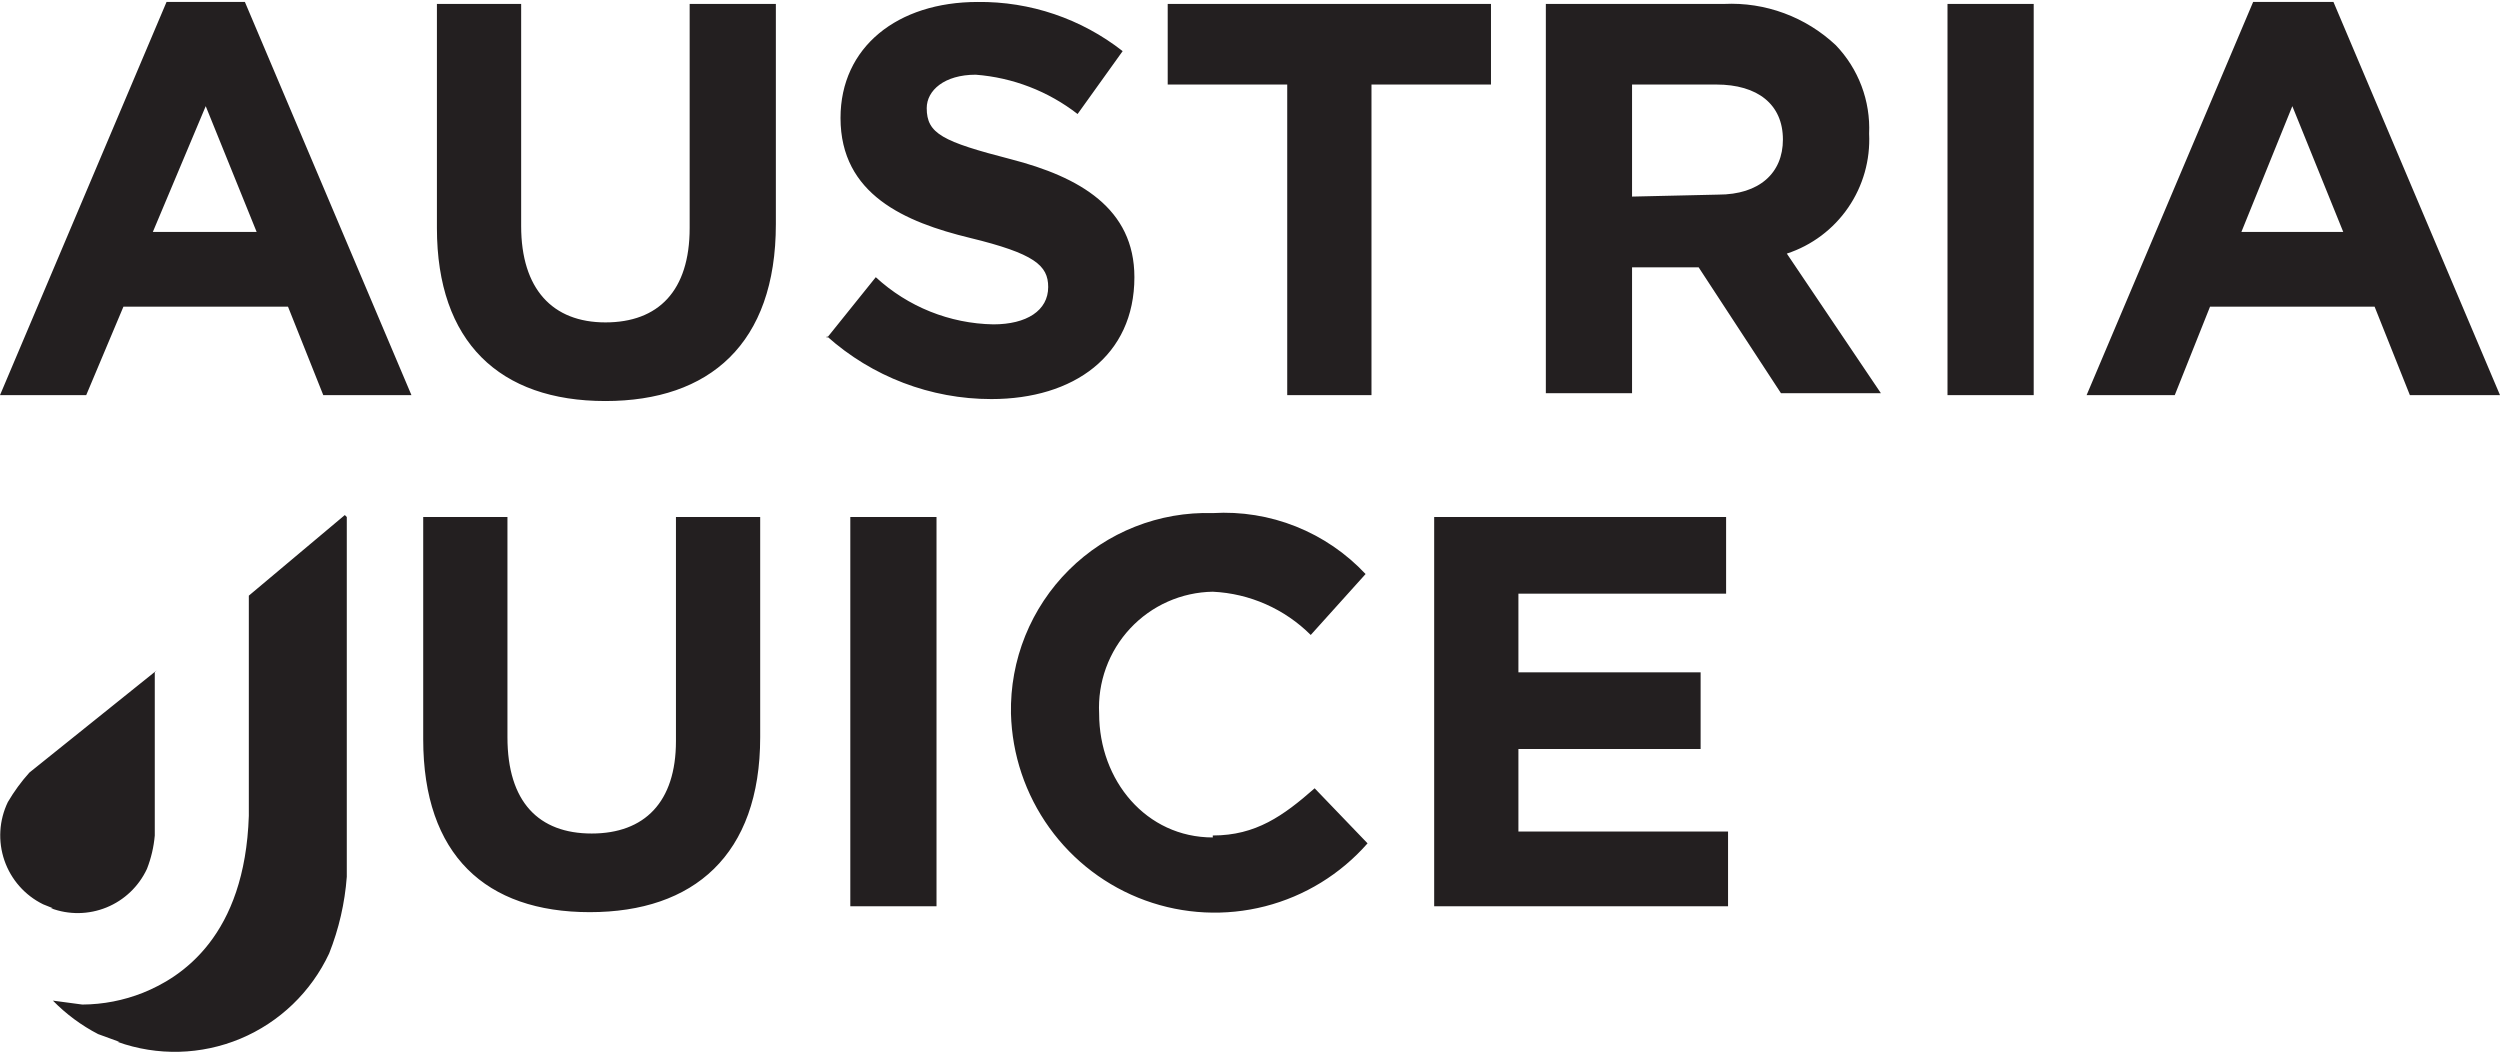 <svg width="145" height="61" viewBox="0 0 145 61" fill="none" xmlns="http://www.w3.org/2000/svg">
<g clip-path="url(#clip0_216_113)">
<path d="M83.182 52.563H100.227V48.23H88.068V43.441H98.636V38.994H88.068V34.434H100.114V29.987H83.182V52.563ZM70.341 48.458C72.841 48.458 74.432 47.318 76.25 45.721L79.318 48.914C77.749 50.702 75.679 51.974 73.378 52.564C71.078 53.154 68.654 53.035 66.421 52.223C64.189 51.411 62.253 49.943 60.864 48.01C59.475 46.078 58.699 43.77 58.636 41.389C58.605 39.843 58.887 38.307 59.465 36.874C60.044 35.442 60.907 34.142 62.002 33.054C63.096 31.966 64.4 31.113 65.834 30.547C67.267 29.98 68.801 29.712 70.341 29.759C71.986 29.661 73.633 29.926 75.165 30.537C76.696 31.148 78.075 32.089 79.204 33.294L76.023 36.828C74.504 35.314 72.479 34.42 70.341 34.32C69.441 34.334 68.552 34.53 67.729 34.896C66.906 35.262 66.165 35.791 65.55 36.45C64.935 37.11 64.458 37.887 64.149 38.736C63.84 39.584 63.704 40.487 63.75 41.389C63.75 45.266 66.477 48.572 70.341 48.572V48.458ZM49.318 52.563H54.318V29.987H49.318V52.563ZM34.205 52.905C28.182 52.905 24.546 49.598 24.546 42.871V29.987H29.432V42.757C29.432 46.52 31.25 48.344 34.318 48.344C37.386 48.344 39.205 46.52 39.205 42.985V29.987H44.091V42.757C44.091 49.598 40.227 52.905 34.205 52.905ZM9.091 38.88L1.705 44.809C1.231 45.336 0.813 45.909 0.455 46.52C-0.055 47.578 -0.126 48.797 0.257 49.908C0.641 51.019 1.447 51.932 2.5 52.449L3.068 52.677H2.955C3.998 53.069 5.151 53.052 6.183 52.629C7.215 52.207 8.05 51.409 8.523 50.396C8.766 49.775 8.919 49.123 8.977 48.458V38.994L9.091 38.88ZM20.114 29.987V50.852C20 52.378 19.655 53.878 19.091 55.299C18.047 57.532 16.212 59.295 13.943 60.244C11.673 61.192 9.133 61.259 6.818 60.43H6.932L5.682 59.974C4.714 59.47 3.832 58.816 3.068 58.036L4.773 58.264C5.979 58.258 7.174 58.026 8.295 57.58C10.568 56.667 14.204 54.273 14.432 47.318V34.548L20 29.873L20.114 29.987ZM9.659 0.114H14.204L23.864 22.918H18.75L16.704 17.787H7.159L5 22.918H0L9.659 0.114ZM14.886 13.454L11.932 6.157L8.864 13.454H14.886ZM35.114 23.26C41.136 23.26 45 19.953 45 12.998V0.228H40V13.226C40 16.875 38.182 18.699 35.114 18.699C32.045 18.699 30.227 16.761 30.227 13.112V0.228H25.341V13.226C25.341 19.839 28.977 23.26 35.114 23.26ZM47.955 19.611L50.795 16.077C52.658 17.795 55.084 18.769 57.614 18.813C59.545 18.813 60.795 18.015 60.795 16.647C60.795 15.393 60 14.708 56.25 13.796C52.5 12.884 48.75 11.288 48.75 6.841C48.75 2.736 52.045 0.114 56.705 0.114C59.749 0.079 62.714 1.084 65.114 2.965L62.5 6.613C60.795 5.29 58.74 4.497 56.591 4.333C54.773 4.333 53.75 5.245 53.75 6.271C53.75 7.753 54.659 8.209 58.636 9.236C62.614 10.262 65.795 12.086 65.795 16.077C65.795 20.637 62.273 23.146 57.5 23.146C53.979 23.148 50.581 21.85 47.955 19.497V19.611ZM74.659 22.918H79.546V4.903H86.477V0.228H67.727V4.903H74.659V22.918ZM89.659 0.228H100C101.184 0.172 102.368 0.355 103.48 0.767C104.593 1.178 105.612 1.809 106.477 2.622C107.129 3.302 107.636 4.107 107.969 4.989C108.301 5.871 108.451 6.811 108.409 7.753C108.484 9.277 108.058 10.784 107.195 12.041C106.333 13.298 105.082 14.235 103.636 14.709L109.091 22.804H103.295L98.523 15.507H94.659V22.804H89.659V0.228ZM99.659 11.288C102.045 11.288 103.409 10.034 103.409 8.095C103.409 6.043 101.932 4.903 99.546 4.903H94.659V11.402L99.659 11.288ZM112.955 22.918H117.955V0.228H112.955V22.918ZM130.682 0.114H135.341L145 22.918H139.773L137.727 17.787H128.182L126.136 22.918H121.023L130.682 0.114ZM135.909 13.454L132.955 6.157L130 13.454H135.909Z" fill="#231F20"/>
</g>
<defs>
<clipPath id="clip0_216_113">
<rect width="145" height="61" fill="white"/>
</clipPath>
</defs>
</svg>
